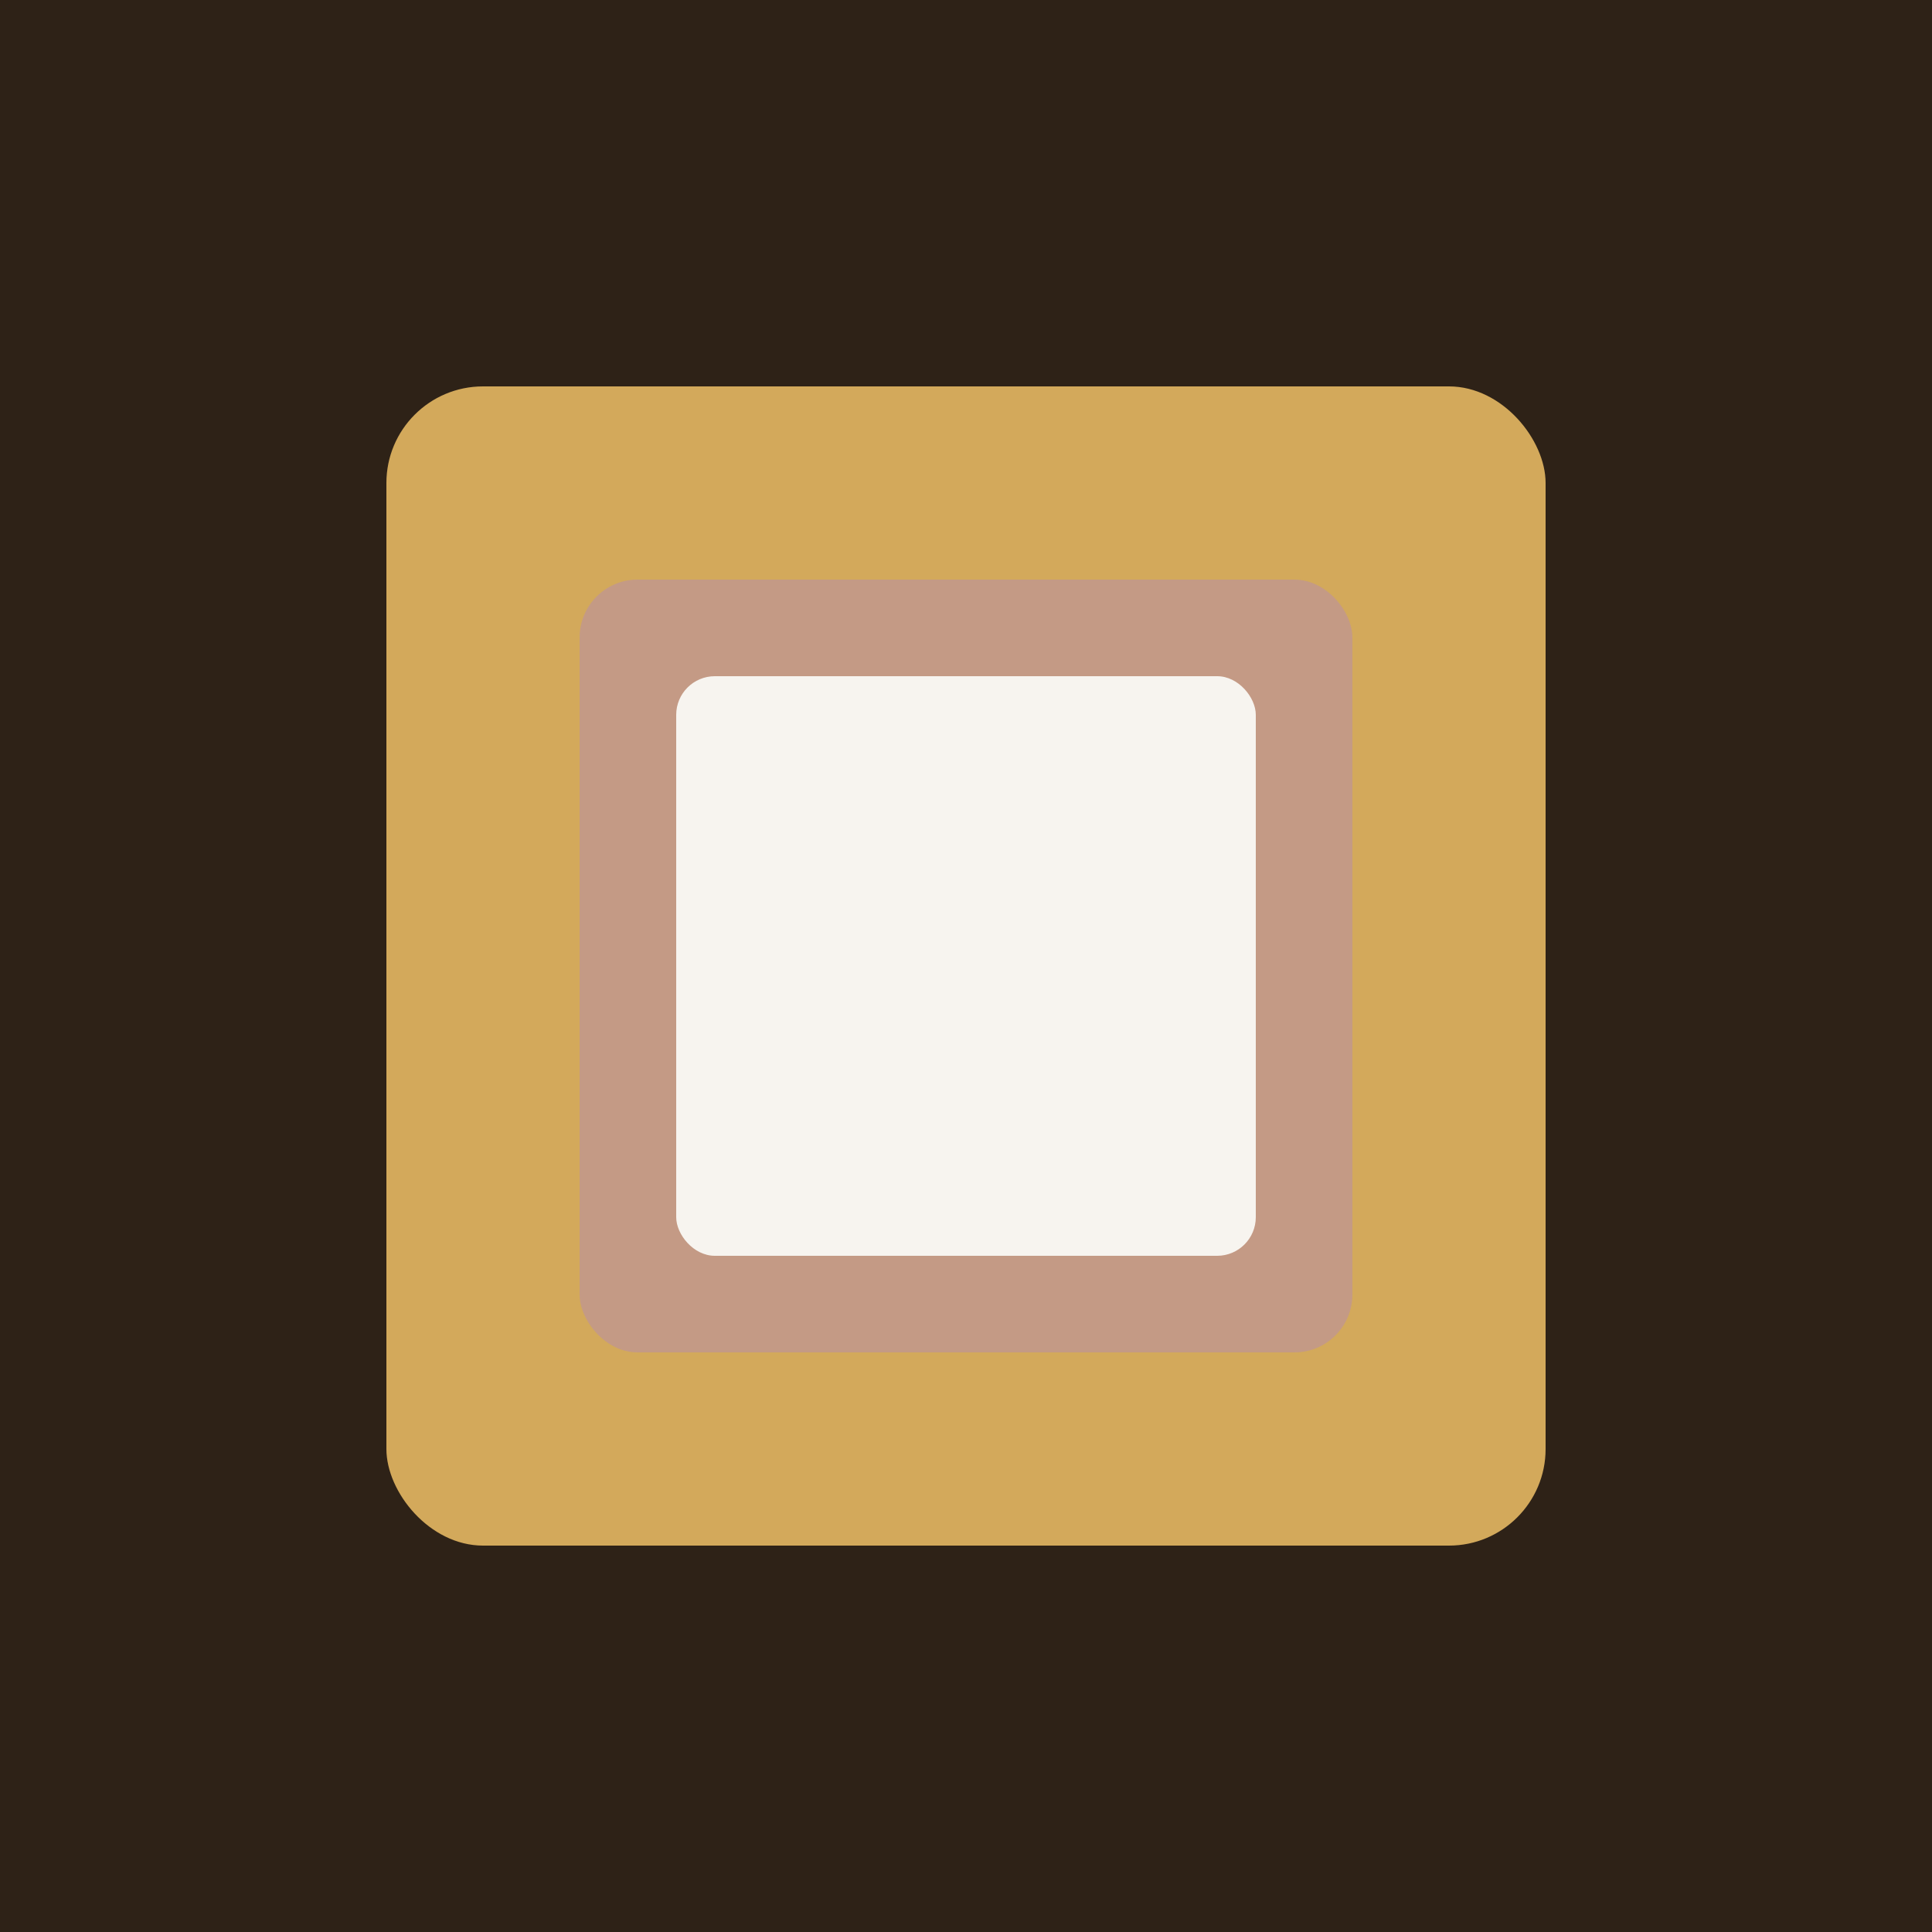<svg xmlns="http://www.w3.org/2000/svg" viewBox="0 0 100 100">
  <rect width="100" height="100" fill="#2E2217"/>
  <rect x="20" y="20" width="60" height="60" fill="#D3A95B" rx="5"/>
  <rect x="30" y="30" width="40" height="40" fill="#C49A85" rx="3"/>
  <rect x="35" y="35" width="30" height="30" fill="#F7F4EF" rx="2"/>
</svg>

